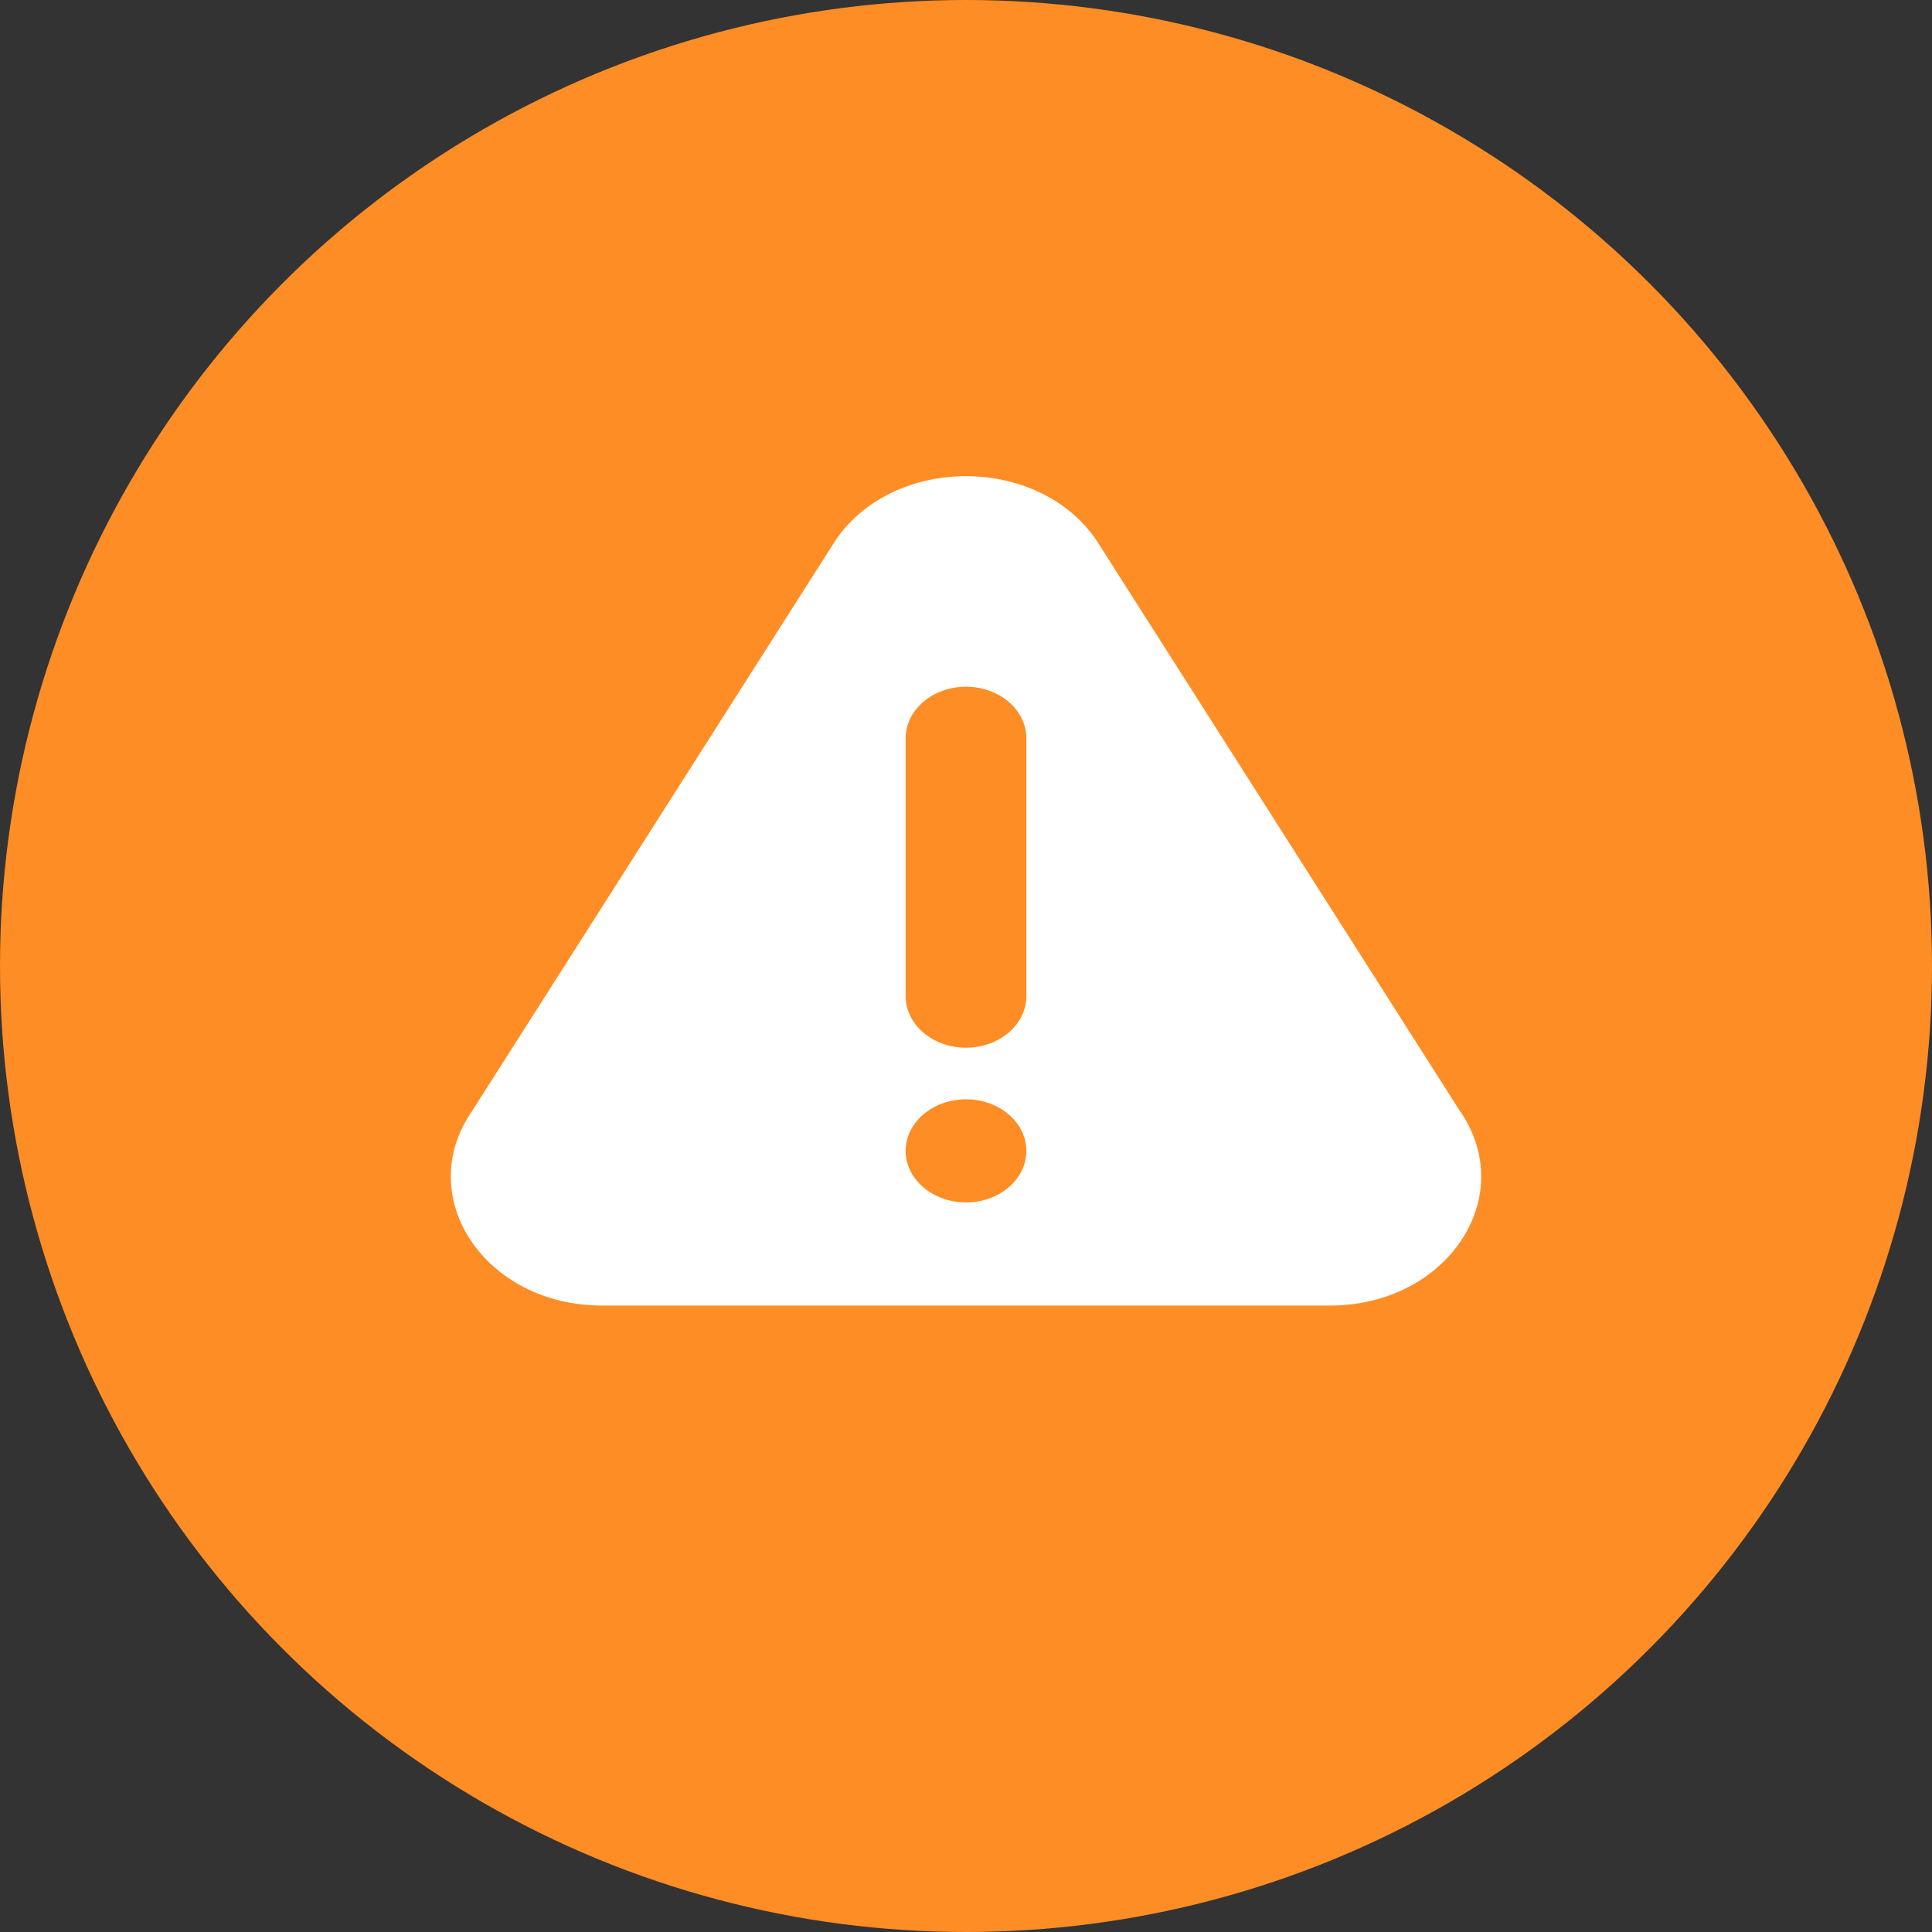 <svg width="90" height="90" viewBox="0 0 90 90" fill="none" xmlns="http://www.w3.org/2000/svg">
<rect x="0" y="0" width="90" height="90" fill="#333333" stroke="none"/>
<circle cx="45" cy="45" r="45" fill="#FF8D25"/>
<path d="M68.003 51.746L51.047 25.122C48.322 21.204 41.681 21.199 38.953 25.122L21.998 51.746C19.213 55.749 22.585 60.818 28.043 60.818H61.956C67.41 60.818 70.788 55.753 68.003 51.746ZM45 56.014C43.45 56.014 42.188 54.935 42.188 53.611C42.188 52.287 43.45 51.209 45 51.209C46.55 51.209 47.812 52.287 47.812 53.611C47.812 54.935 46.55 56.014 45 56.014ZM47.812 46.404C47.812 47.728 46.55 48.806 45 48.806C43.45 48.806 42.188 47.728 42.188 46.404V34.392C42.188 33.068 43.45 31.99 45 31.99C46.55 31.99 47.812 33.068 47.812 34.392V46.404Z" fill="white"/>
</svg>
